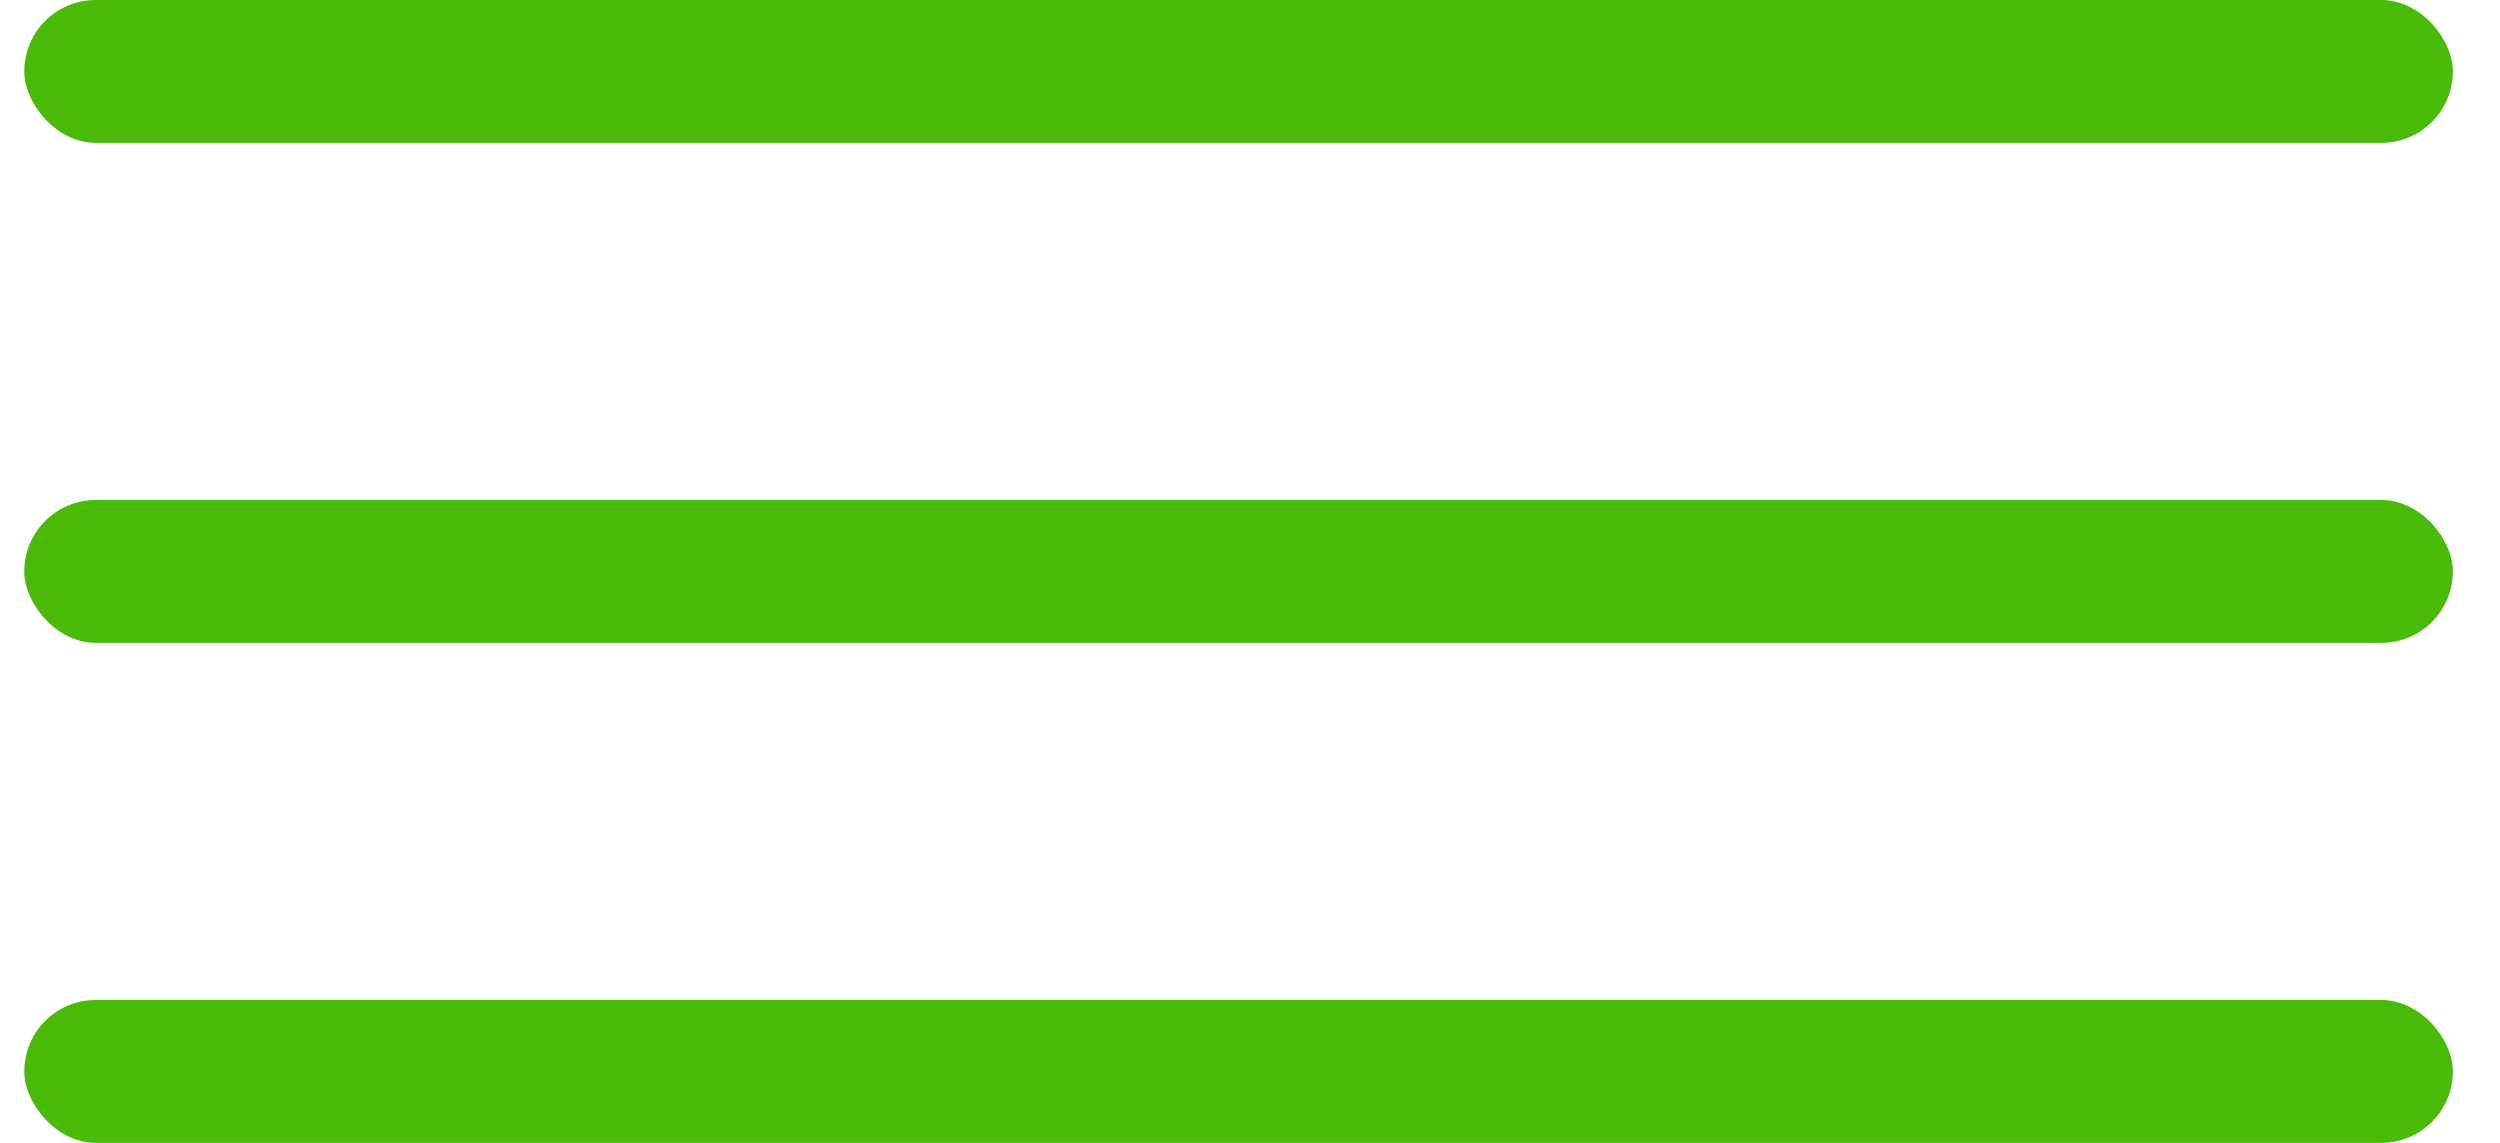 <svg width="35" height="16" viewBox="0 0 35 16" fill="none" xmlns="http://www.w3.org/2000/svg">
<rect x="0.34" width="34" height="2" rx="1" fill="#49BA07"/>
<rect x="0.34" y="7" width="34" height="2" rx="1" fill="#49BA07"/>
<rect x="0.34" y="14" width="34" height="2" rx="1" fill="#49BA07"/>
</svg>
